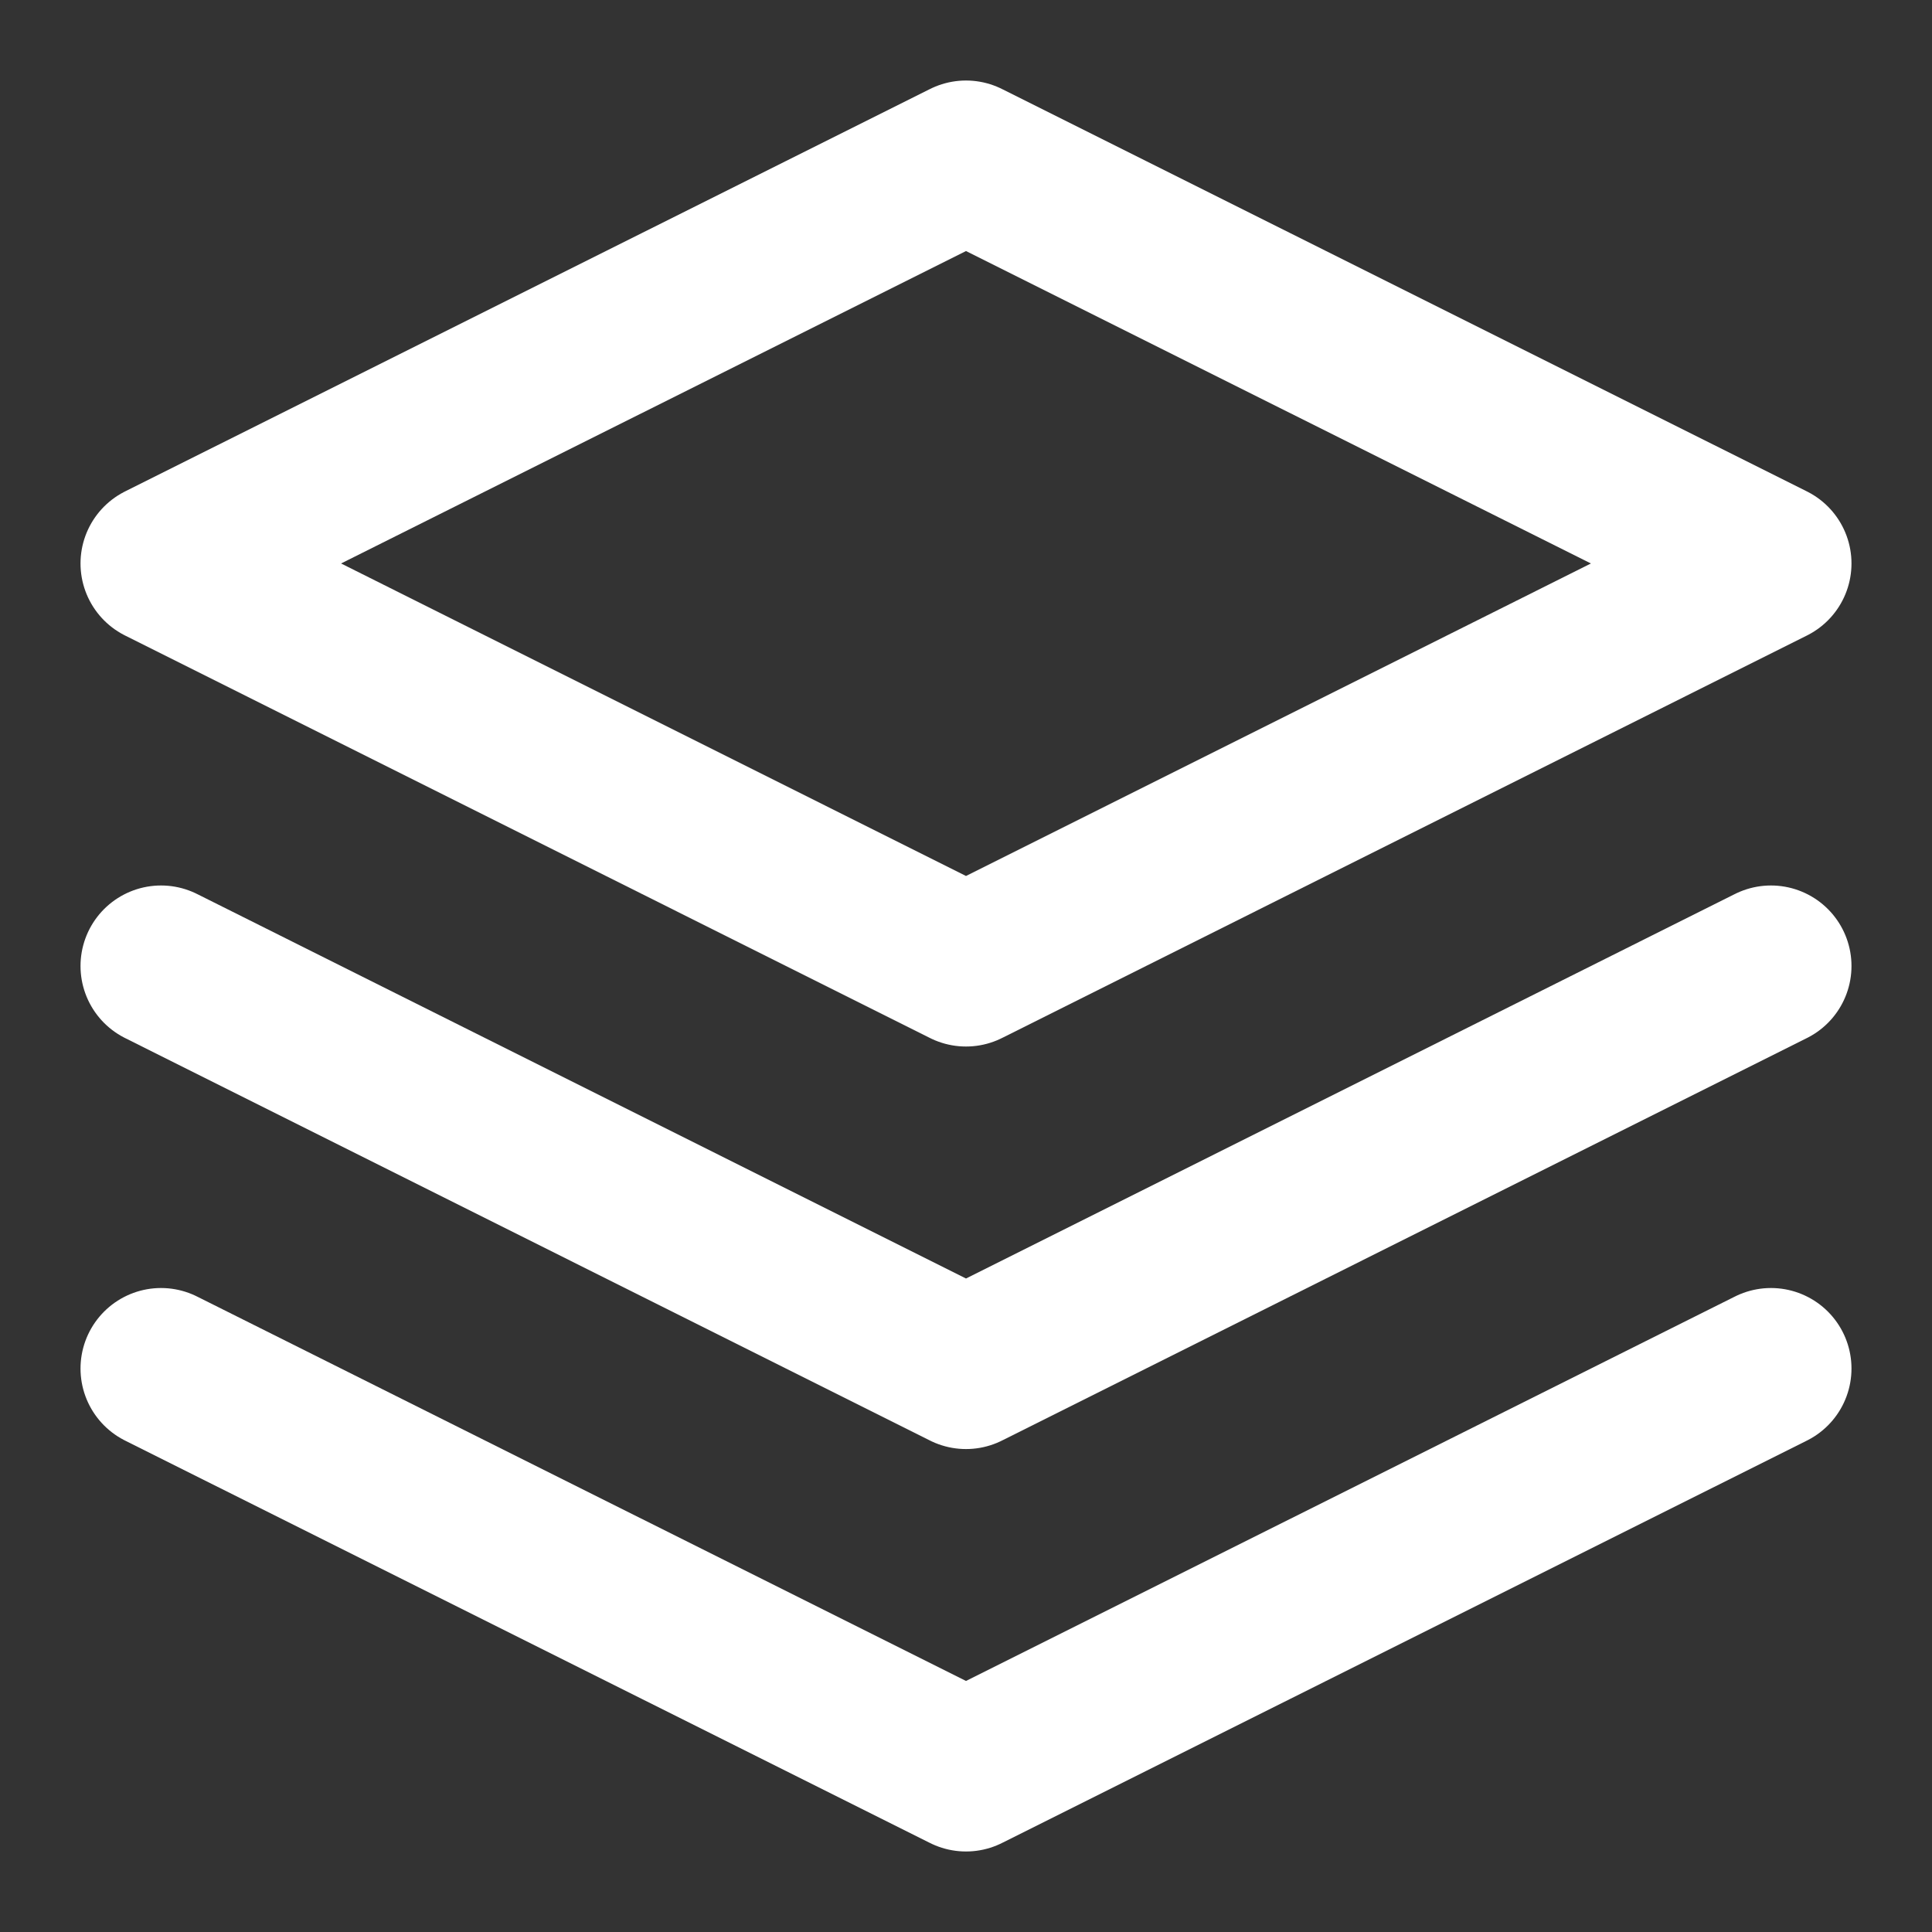 <?xml version="1.0" encoding="UTF-8"?> <svg xmlns="http://www.w3.org/2000/svg" width="20" height="20" viewBox="0 0 20 20" fill="none"><rect x="0" y="0" width="20" height="20" fill="#333333" stroke="none"/><g clip-path="url(#clip0_1_224)"><g clip-path="url(#clip1_1_224)"><path d="M10 1.667L1.667 5.833L10 10L18.333 5.833L10 1.667Z" stroke="white" stroke-width="1.667" stroke-linecap="round" stroke-linejoin="round"></path><path d="M1.667 14.167L10 18.333L18.333 14.167" stroke="white" stroke-width="1.667" stroke-linecap="round" stroke-linejoin="round"></path><path d="M1.667 10L10 14.167L18.333 10" stroke="white" stroke-width="1.667" stroke-linecap="round" stroke-linejoin="round"></path></g></g><defs><clipPath id="clip0_1_224"><rect width="20" height="20" fill="white"></rect></clipPath><clipPath id="clip1_1_224"><rect width="20" height="20" fill="white"></rect></clipPath></defs></svg> 